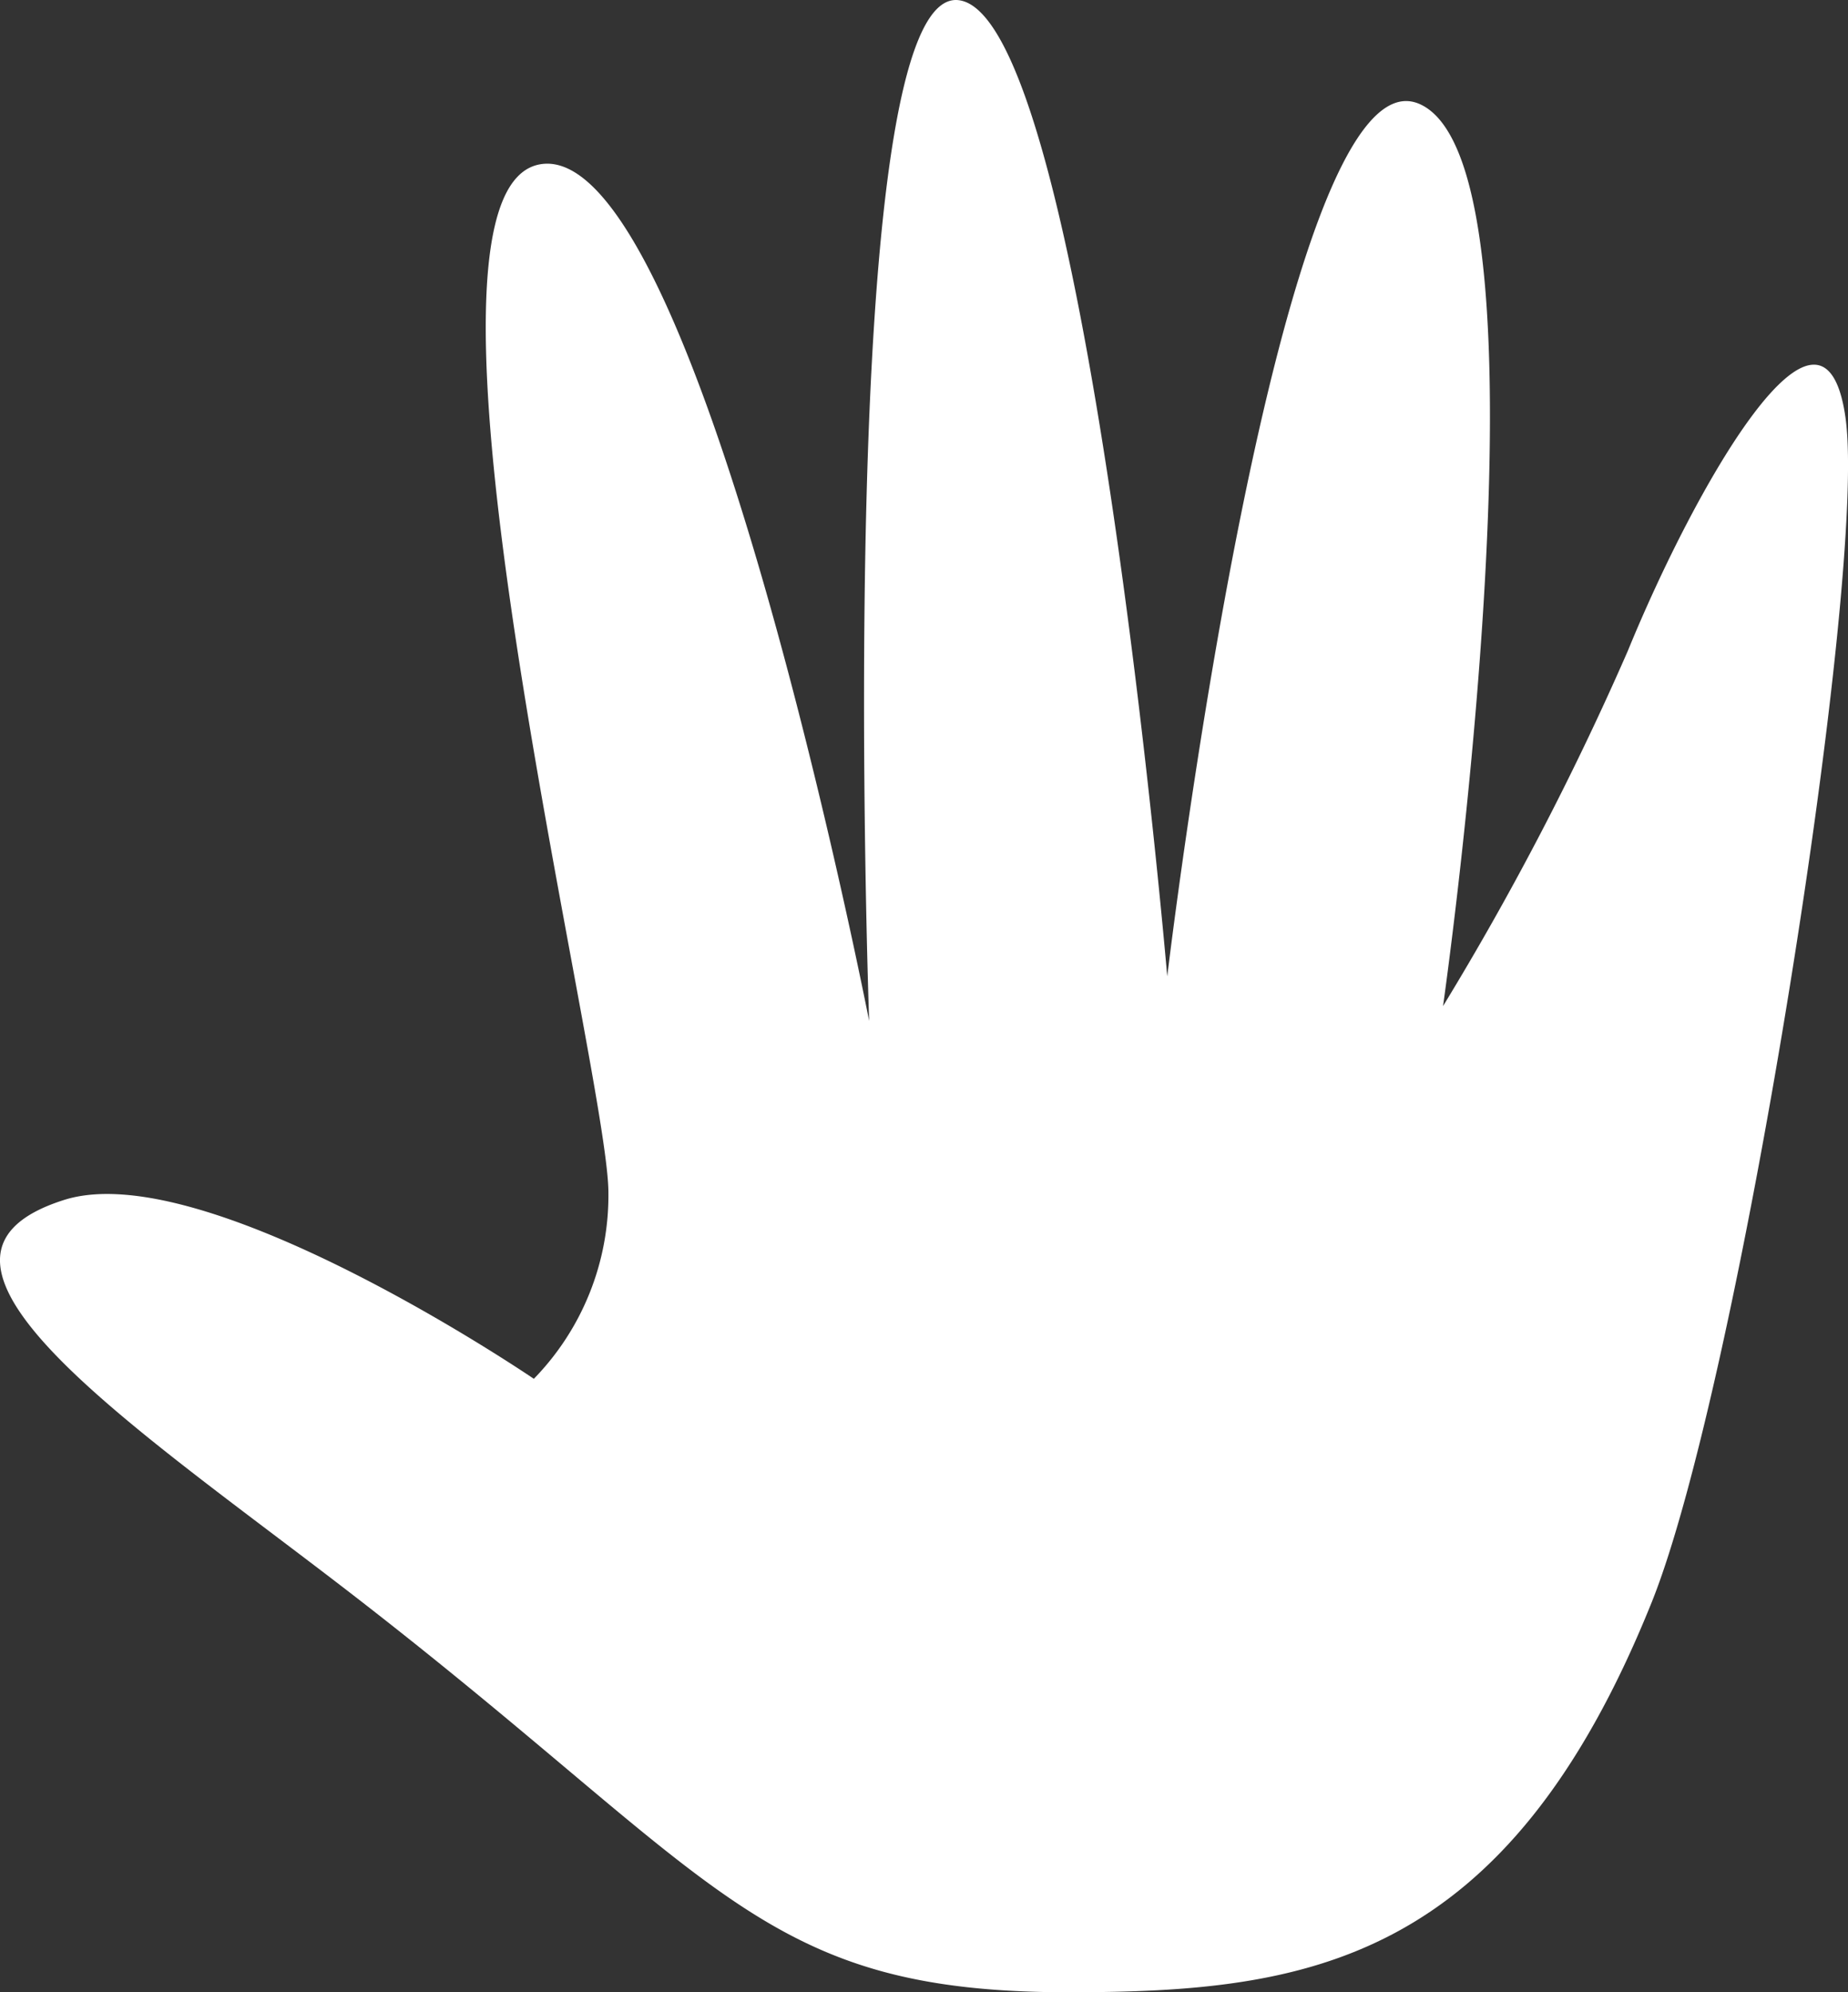 <svg xmlns="http://www.w3.org/2000/svg" width="89.784" height="96.803" viewBox="0 0 89.784 96.803"><rect x="0" y="0" width="89.784" height="96.803" fill="#333333" stroke="none"/><path id="icon_main_aide" data-name="icon main aide" d="M25.934,66.992S10,56.129,3.123,58.3c-9.214,2.908,3.87,11.3,14.483,19.552C35.151,91.491,37.028,96.829,52.047,96.8c11.439-.02,21.133-1.373,28.2-18.949,4.241-10.549,10.5-49.966,9.414-57.57s-7.317,3.38-10.575,11.346a143.364,143.364,0,0,1-8.977,17.258S75.9,8.336,69.021,5.077,56.71,47.44,56.71,47.44,52.727.732,46.572.008s-4.345,49.6-4.345,49.6S33.9,6.887,26.3,7.974s3.259,44.173,3.259,49.966a12.768,12.768,0,0,1-3.621,9.052" transform="translate(0 0)" fill="#fff"></path></svg>